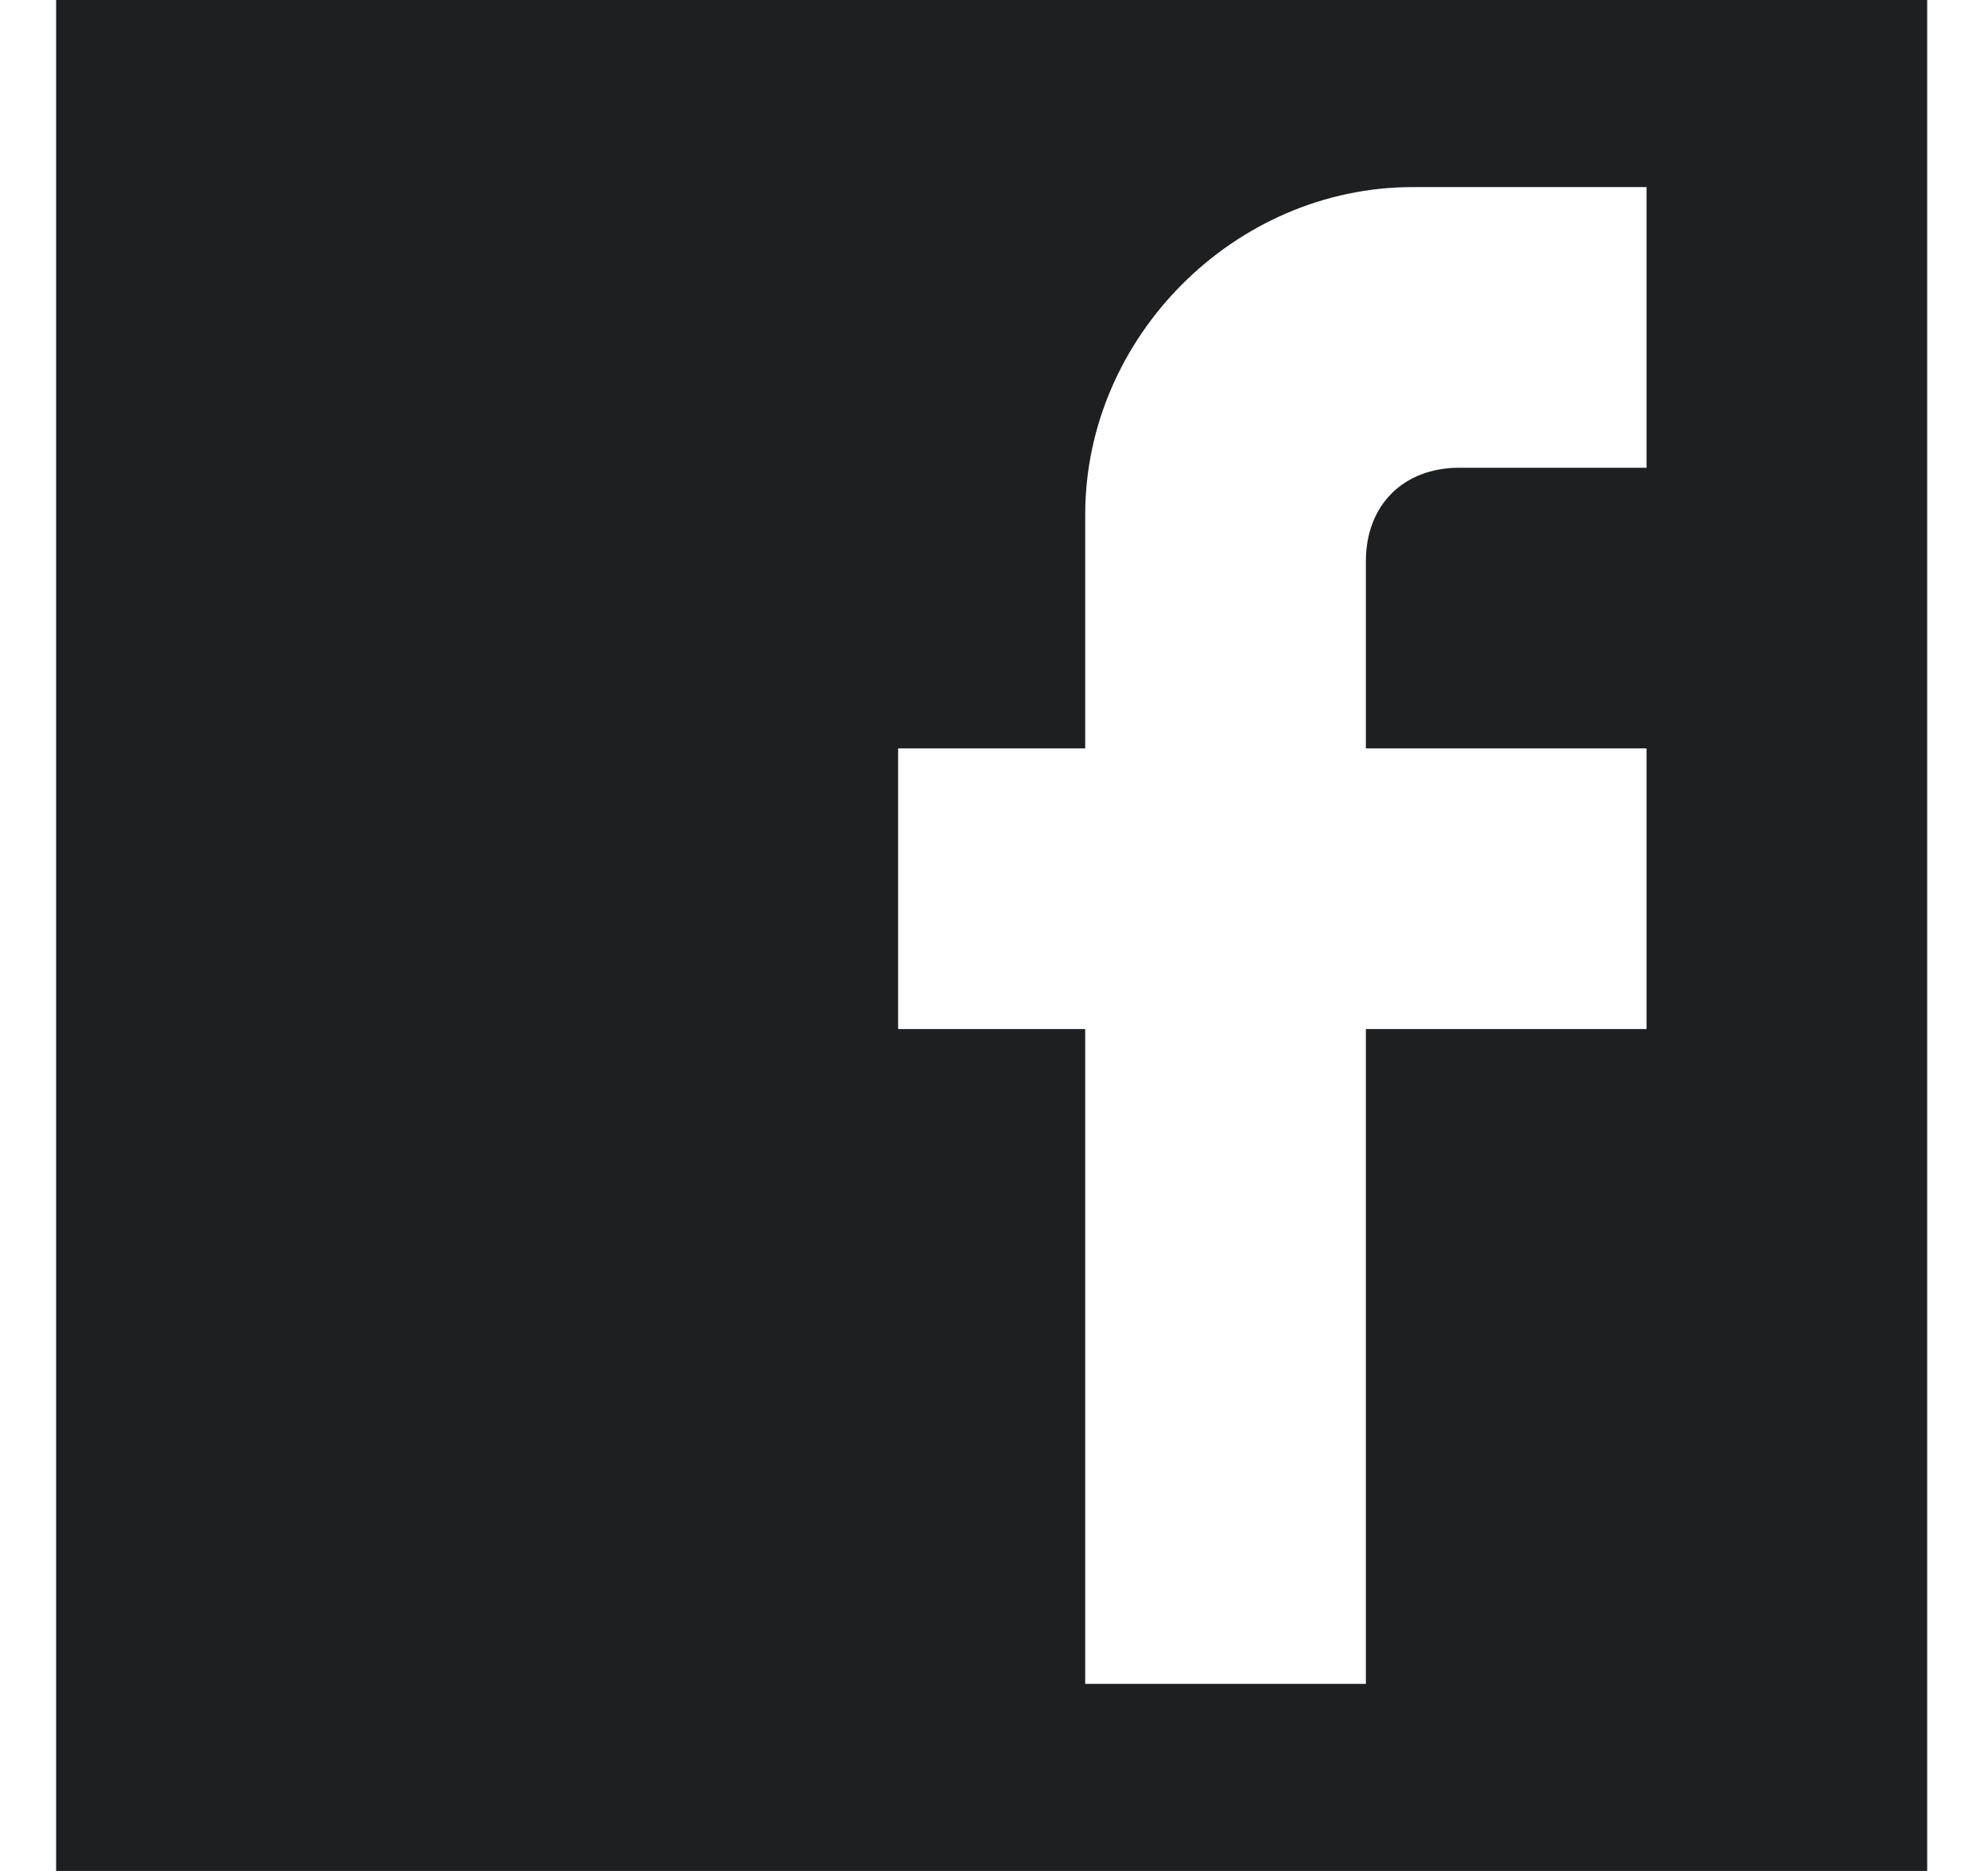 <?xml version="1.0" encoding="UTF-8"?>
<svg width="17px" height="16px" viewBox="0 0 17 16" version="1.1" xmlns="http://www.w3.org/2000/svg" xmlns:xlink="http://www.w3.org/1999/xlink">
    <g id="Symbols" stroke="none" stroke-width="1" fill="none" fill-rule="evenodd">
        <g id="footer/social_icons" transform="translate(-84, 0)" fill="#1E1F21">
            <path d="M95.68,8.8 L95.68,14.4 L93.28,14.4 L93.28,8.8 L91.68,8.8 L91.68,6.4 L93.28,6.4 L93.28,4.4 C93.28,2.88 94.56,1.6 96.08,1.6 L98.08,1.6 L98.08,4 L96.48,4 C96,4 95.68,4.32 95.68,4.8 L95.68,6.4 L98.08,6.4 L98.08,8.8 L95.68,8.8 Z M98.88,0 L98.331,0 L88.778,0 L86.08,0 L84.48,0 L84.48,1.6 L84.48,4.267 L84.48,11.733 L84.48,14.4 L84.48,16 L86.08,16 L88.778,16 L96.182,16 L98.88,16 L100.48,16 L100.48,14.4 L100.48,11.733 L100.48,2.133 L100.48,1.6 L100.48,0 L98.88,0 Z" id="ico-facebook"></path>
        </g>
    </g>
</svg>
